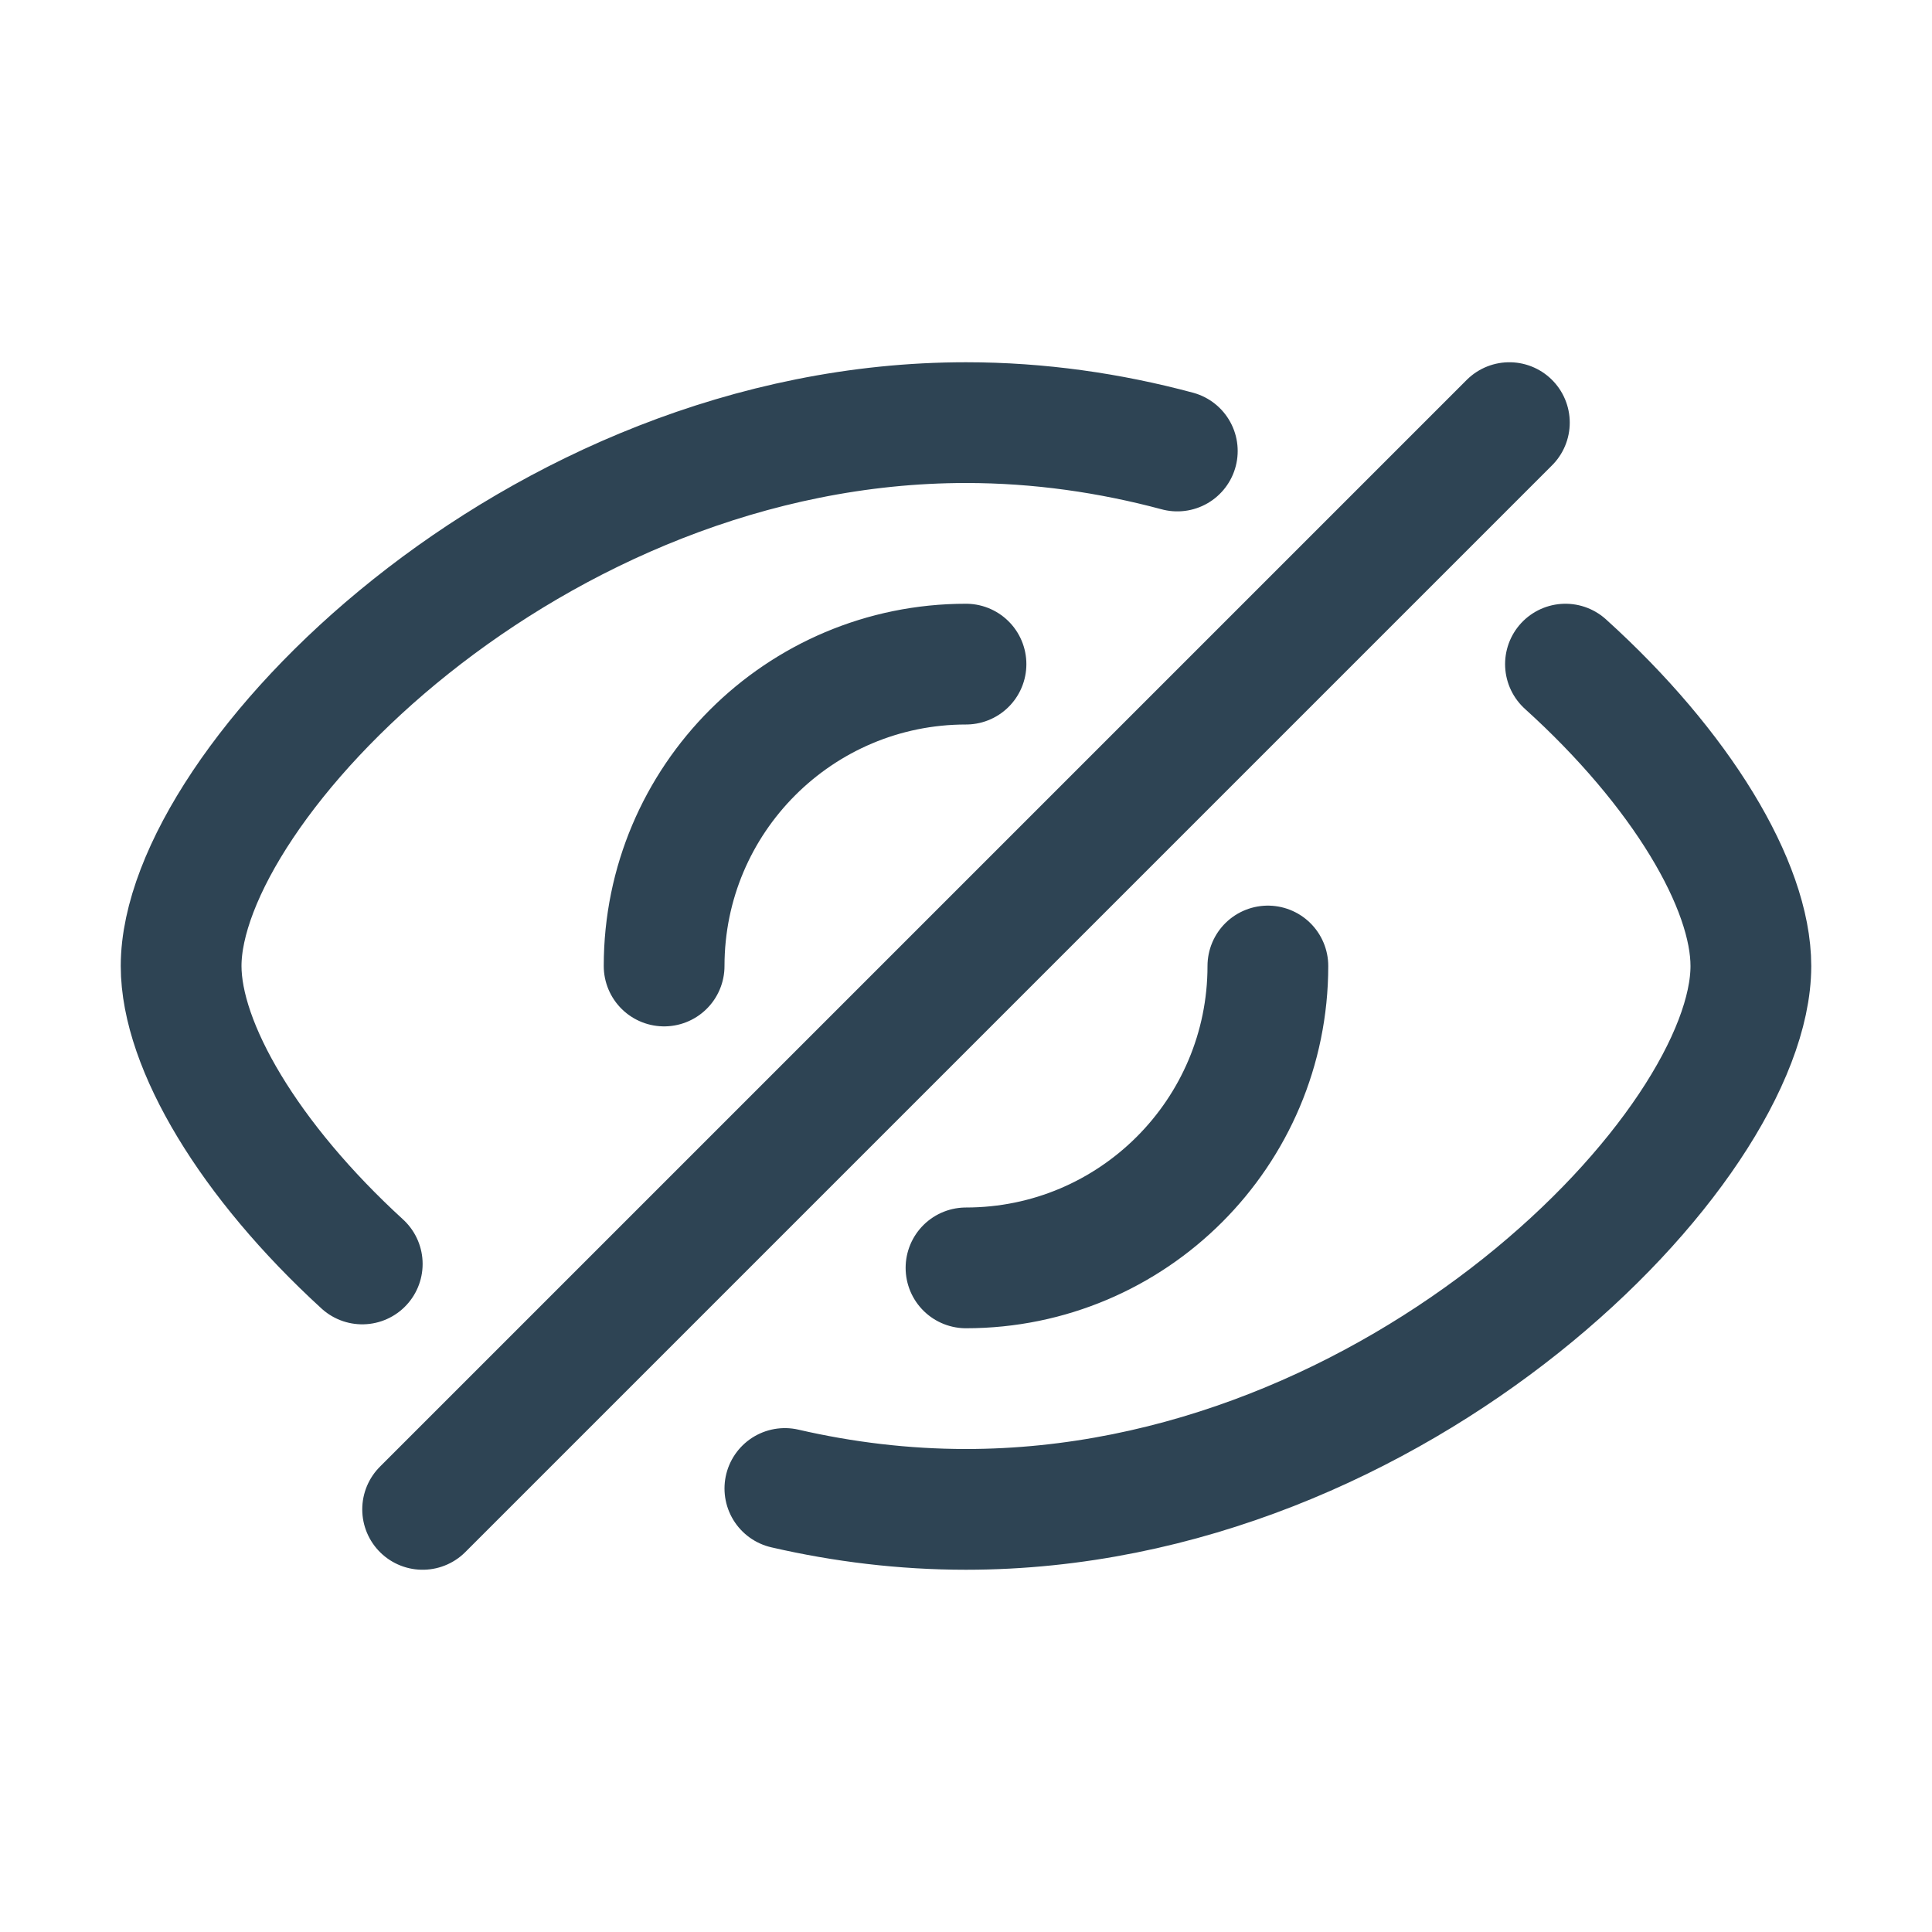 <svg width="32" height="32" viewBox="0 0 32 32" fill="none" xmlns="http://www.w3.org/2000/svg">
<path d="M21 16C21 18.761 18.761 21 16 21M11 16C11 13.239 13.239 11 16 11M13 24.654C13.963 24.876 14.967 25 16 25C23.18 25 29 19 29 16C29 14.664 27.845 12.732 25.929 11M19.5 7.47C18.386 7.171 17.213 7 16 7C8.82 7 3 13 3 16C3 17.32 4.127 19.221 6 20.935M7 25L25 7" stroke="#2E4454" stroke-width="2" stroke-linecap="round" stroke-linejoin="round"/>
</svg>
